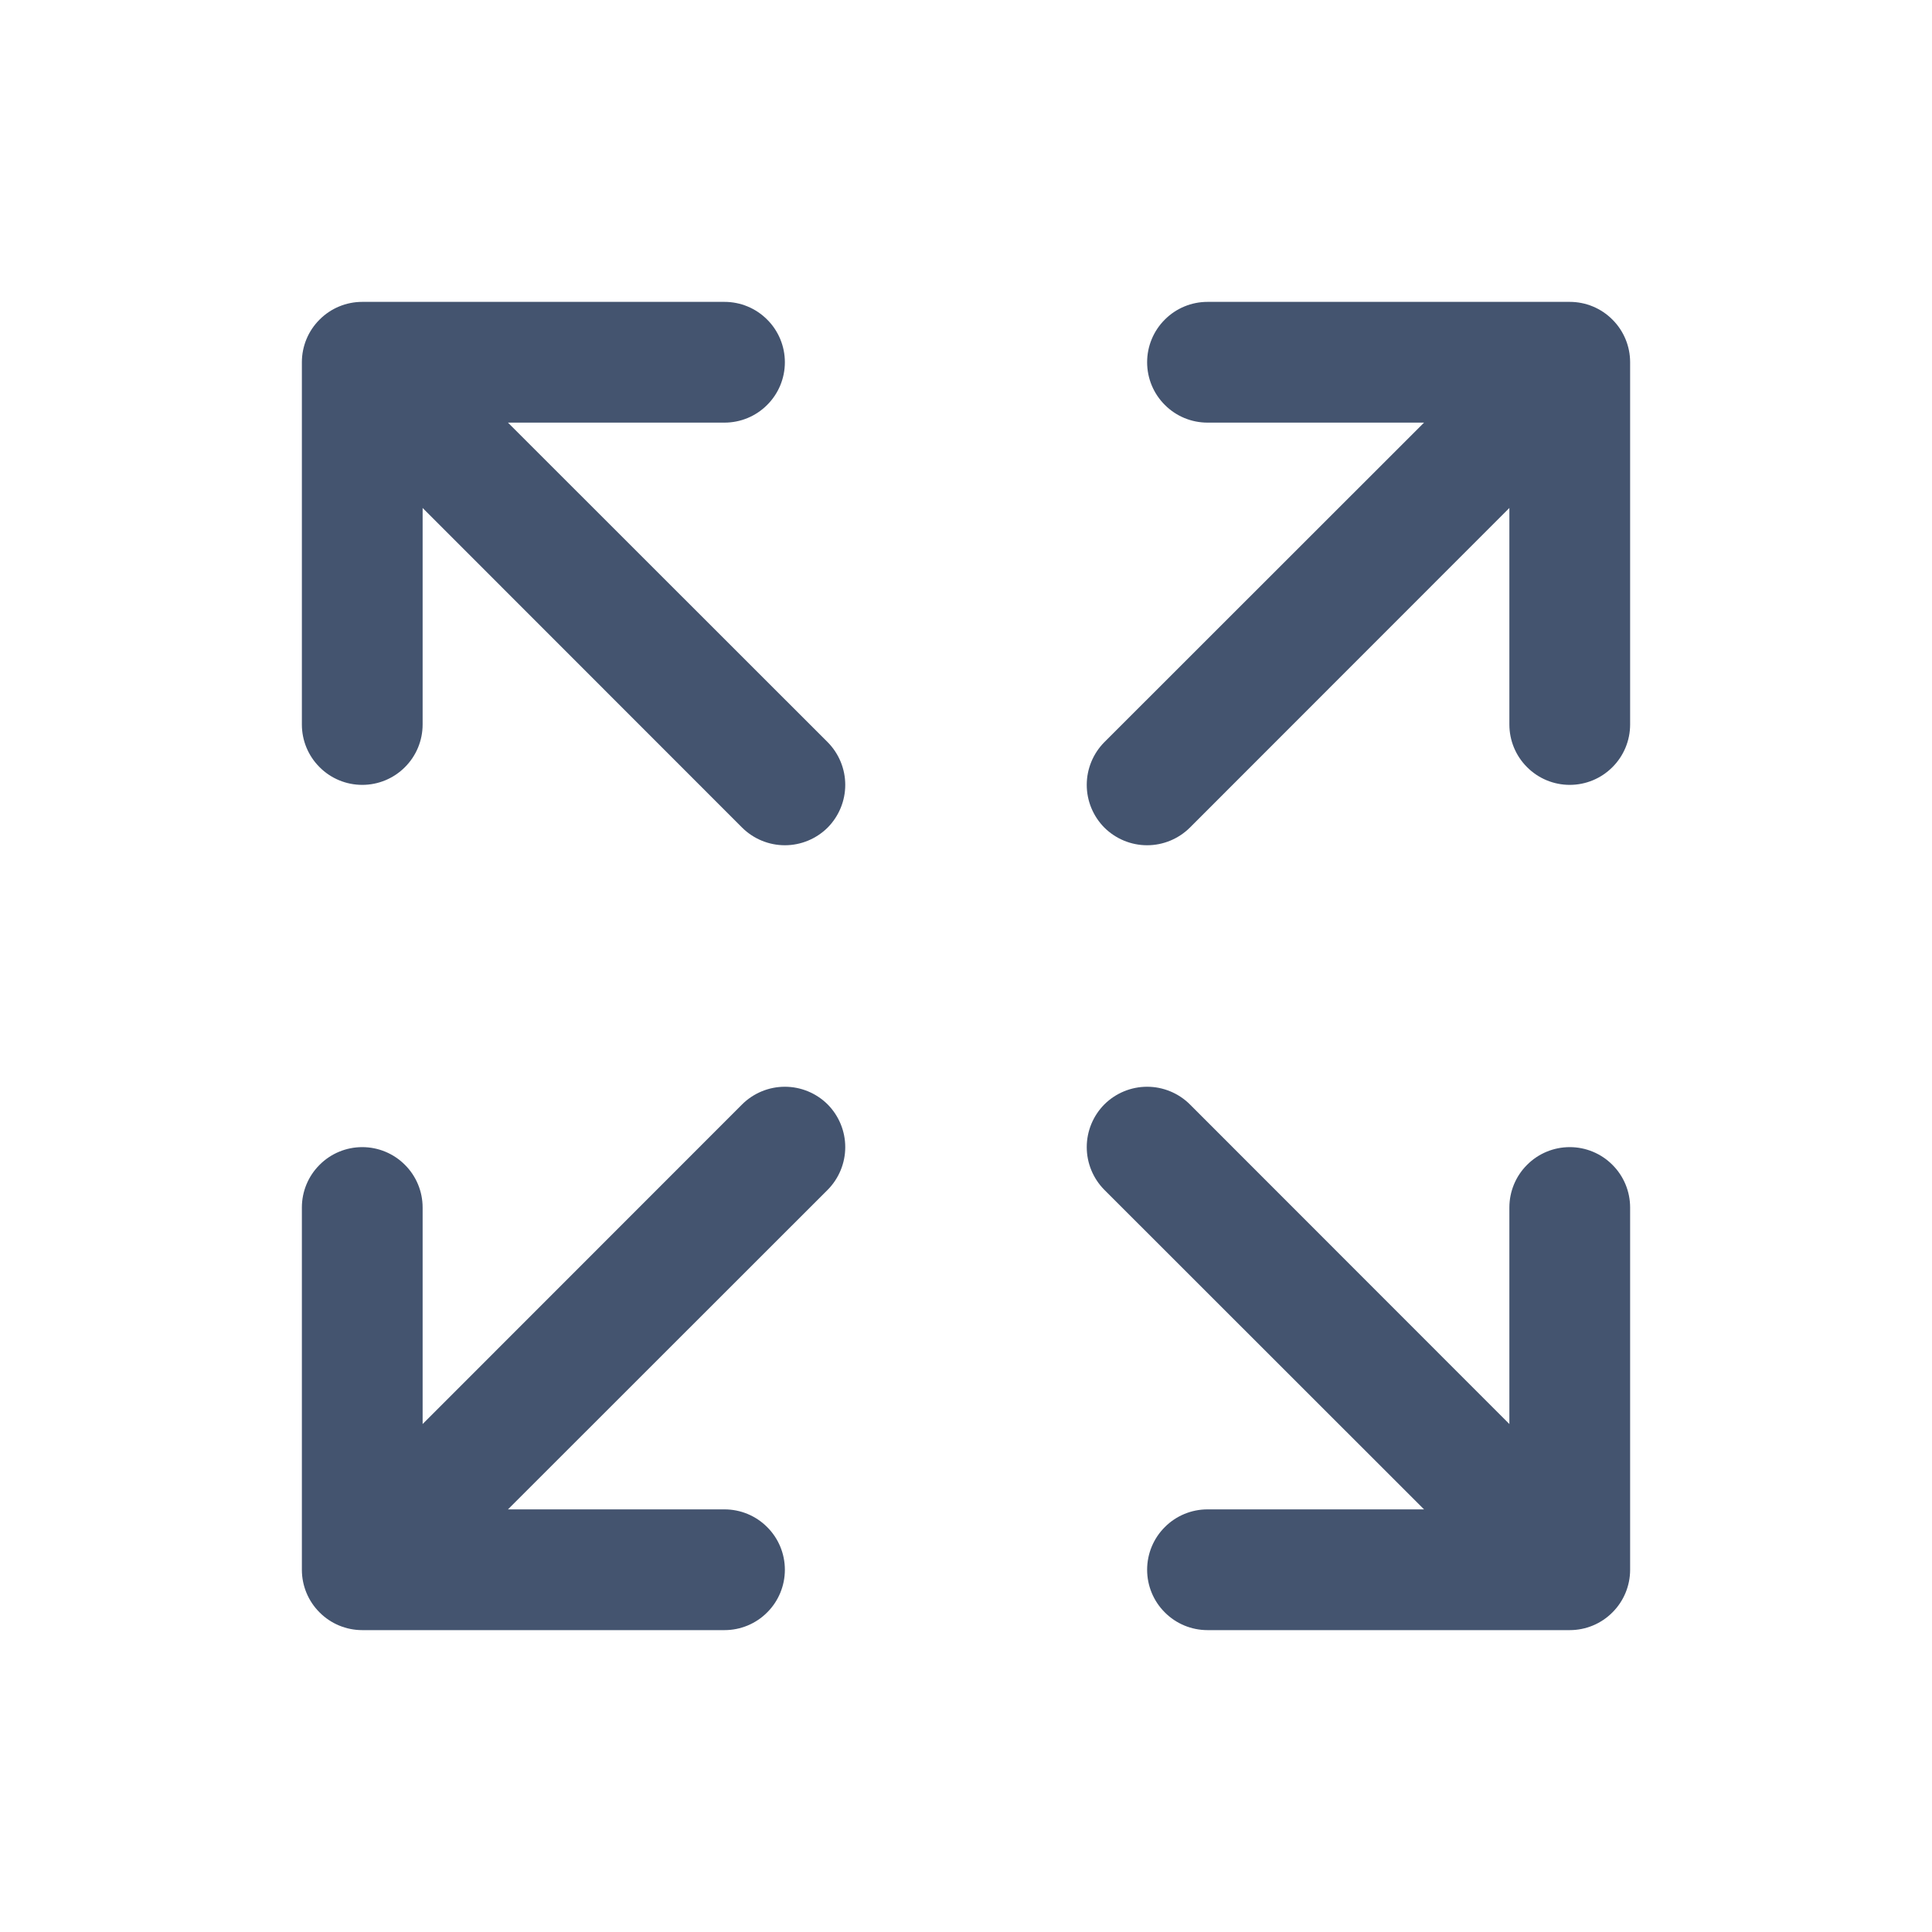<svg width="24" height="24" viewBox="0 0 24 24" fill="none" xmlns="http://www.w3.org/2000/svg">
<path d="M20.25 4.5V9C20.25 9.199 20.171 9.39 20.03 9.53C19.89 9.671 19.699 9.75 19.5 9.75C19.301 9.75 19.11 9.671 18.97 9.53C18.829 9.39 18.75 9.199 18.75 9V6.31L14.781 10.281C14.64 10.421 14.449 10.5 14.25 10.5C14.051 10.5 13.86 10.421 13.719 10.281C13.579 10.14 13.5 9.949 13.5 9.75C13.5 9.551 13.579 9.36 13.719 9.219L17.69 5.25H15C14.801 5.25 14.61 5.171 14.47 5.03C14.329 4.89 14.25 4.699 14.25 4.5C14.25 4.301 14.329 4.11 14.47 3.97C14.61 3.829 14.801 3.75 15 3.75H19.5C19.699 3.75 19.89 3.829 20.03 3.97C20.171 4.11 20.25 4.301 20.25 4.5ZM9.219 13.719L5.25 17.69V15C5.25 14.801 5.171 14.61 5.03 14.47C4.89 14.329 4.699 14.25 4.5 14.25C4.301 14.25 4.11 14.329 3.97 14.47C3.829 14.61 3.75 14.801 3.75 15V19.5C3.75 19.699 3.829 19.89 3.97 20.03C4.11 20.171 4.301 20.25 4.5 20.25H9C9.199 20.25 9.39 20.171 9.53 20.03C9.671 19.89 9.75 19.699 9.75 19.5C9.75 19.301 9.671 19.11 9.53 18.97C9.39 18.829 9.199 18.75 9 18.75H6.31L10.281 14.781C10.421 14.64 10.5 14.449 10.5 14.25C10.5 14.051 10.421 13.86 10.281 13.719C10.14 13.579 9.949 13.5 9.75 13.5C9.551 13.5 9.36 13.579 9.219 13.719ZM19.5 14.25C19.301 14.25 19.11 14.329 18.97 14.47C18.829 14.61 18.75 14.801 18.75 15V17.69L14.781 13.719C14.64 13.579 14.449 13.5 14.25 13.5C14.051 13.5 13.86 13.579 13.719 13.719C13.579 13.86 13.5 14.051 13.5 14.25C13.5 14.449 13.579 14.64 13.719 14.781L17.69 18.75H15C14.801 18.75 14.61 18.829 14.47 18.97C14.329 19.11 14.25 19.301 14.25 19.5C14.25 19.699 14.329 19.89 14.47 20.03C14.61 20.171 14.801 20.25 15 20.25H19.5C19.699 20.25 19.89 20.171 20.03 20.03C20.171 19.89 20.25 19.699 20.25 19.5V15C20.25 14.801 20.171 14.61 20.03 14.47C19.89 14.329 19.699 14.25 19.5 14.25ZM6.31 5.25H9C9.199 5.25 9.39 5.171 9.53 5.03C9.671 4.89 9.75 4.699 9.75 4.5C9.75 4.301 9.671 4.11 9.53 3.97C9.39 3.829 9.199 3.75 9 3.75H4.5C4.301 3.75 4.11 3.829 3.97 3.97C3.829 4.11 3.75 4.301 3.75 4.5V9C3.75 9.199 3.829 9.39 3.97 9.53C4.11 9.671 4.301 9.75 4.5 9.75C4.699 9.75 4.89 9.671 5.03 9.53C5.171 9.39 5.25 9.199 5.25 9V6.31L9.219 10.281C9.36 10.421 9.551 10.5 9.75 10.5C9.949 10.5 10.14 10.421 10.281 10.281C10.421 10.14 10.5 9.949 10.5 9.75C10.5 9.551 10.421 9.36 10.281 9.219L6.31 5.25Z" fill="#44546F"/>
</svg>
